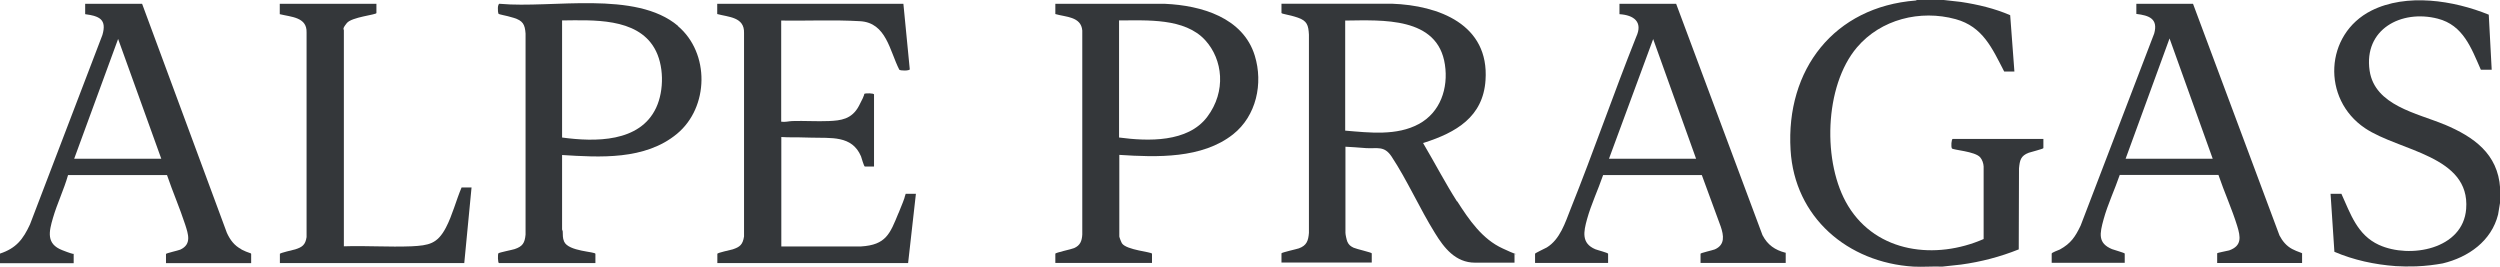 <svg viewBox="0 0 195.79 20.91" xmlns="http://www.w3.org/2000/svg" data-name="Ebene 2" id="Ebene_2">
  <defs>
    <style>
      .cls-1 {
        fill: #34373a;
      }
    </style>
  </defs>
  <g data-name="Ebene 1" id="Ebene_1-2">
    <g>
      <path d="M152.86,11.62c.09.13,1.82.23,2.22.7.16.18.26.48.27.72v5.68c-3.75,1.64-8.36,1.1-10.61-2.59-2.04-3.33-1.88-9.4.69-12.42,1.87-2.2,4.95-2.97,7.73-2.21,2.14.59,2.86,2.29,3.8,4.1h.8l-.33-4.41c-1.22-.53-2.54-.84-3.86-1.04l-1.43-.16h-1.99l-.12.05c-6.39.5-10.18,5.4-9.8,11.7.31,5.29,4.48,8.82,9.62,9.14.73.04,1.51-.03,2.26,0l1.47-.16c1.55-.21,3.08-.61,4.52-1.19l.02-6.34c.06-.64.13-.99.77-1.23.14-.05,1.14-.3,1.14-.36v-.72h-7.1c-.1,0-.15.62-.06.75Z" class="cls-1"></path>
      <path d="M18.9,19.52c-.55-.29-.87-.72-1.13-1.28L11.13.3h-4.46v.81c1.11.15,1.71.4,1.35,1.63l-5.67,14.83c-.54,1.17-1.08,1.87-2.35,2.29v.75h5.77v-.72c-.09-.01-.32-.07-.9-.3-1.26-.49-1.04-1.44-.72-2.53.33-1.13.86-2.22,1.18-3.35h7.75c.44,1.3,1,2.58,1.42,3.87.24.75.53,1.55-.38,1.97-.16.07-1.12.28-1.12.34v.72h6.67v-.72c0-.09-.2-.06-.76-.35ZM5.81,12.43l3.44-9.38,3.38,9.38h-6.82Z" class="cls-1"></path>
      <path d="M5.77,19.87h0c.1.02,0-.04,0,0Z" class="cls-1"></path>
      <path d="M191.43,9.75c-2.13-.89-5.44-1.48-5.85-4.21-.48-3.25,2.48-4.81,5.33-4.08,2,.51,2.63,2.3,3.38,4h.85l-.23-4.31c-2.75-1.12-6.44-1.7-9.19-.32-3.67,1.85-3.91,6.92-.5,9.21,2.68,1.8,8.25,2.14,7.92,6.32-.24,3.17-4.41,3.92-6.83,2.82-1.7-.78-2.22-2.42-2.94-4h-.85l.3,4.54c1.52.65,3.15,1,4.8,1.12h-.02c.49.03,1.03.04,1.62.02.78-.03,1.47-.12,2.08-.23,2.01-.48,3.82-1.75,4.34-3.83l.16-.96v-1.11c-.18-2.69-2.06-4.01-4.36-4.98Z" class="cls-1"></path>
      <path d="M114.11,15.78c-.93-1.46-1.73-3-2.61-4.49h0s-.05-.09-.05-.09c.03-.01.06-.02.1-.03,2.46-.79,4.6-2,4.79-4.89.3-4.37-3.66-5.86-7.34-5.99h-8.64v.72c0,.09.55.12,1.28.37s.83.6.87,1.33v15.53c-.05.62-.18.99-.79,1.21-.16.06-1.36.32-1.36.39v.72h7.07v-.72c0-.07-1.18-.33-1.42-.44-.23-.11-.38-.22-.49-.47-.06-.15-.15-.55-.15-.7v-6.74c.54.02.75.05,1.63.11.88.05,1.4-.2,1.97.64,1.22,1.84,2.22,4.1,3.41,6.01.71,1.16,1.61,2.32,3.14,2.32h3.09v-.71c-.15-.05-.42-.17-.92-.4-1.61-.73-2.65-2.26-3.57-3.7ZM105.35,10.23h0V1.61c2.9-.03,7.25-.32,7.81,3.45.28,1.85-.36,3.74-2.04,4.65-1.73.94-3.87.68-5.77.52Z" class="cls-1"></path>
      <path d="M118.59,19.87h0c.33.14,0-.05,0,0Z" class="cls-1"></path>
      <path d="M70.36,16.7c-.66,1.61-.97,2.48-2.92,2.6h-6.25v-8.57c.78.05.78,0,2.33.05s3.2-.2,3.91,1.46c.04.11.23.8.3.8h.72v-5.64c0-.11-.67-.11-.76-.05-.05.03.15-.13-.42.94-.56,1.06-1.43,1.15-2.36,1.19-.94.04-1.92-.03-2.86,0-.28.01-.57.1-.87.05V1.61c2.05.03,4.13-.07,6.18.05,2.06.12,2.31,2.32,3.07,3.8.1.09.79.09.82-.03l-.5-5.13h-14.58v.8c.89.24,2.14.23,2.1,1.48v15.94c-.1.64-.32.82-.89,1.01-.16.05-1.2.26-1.2.35v.72h14.94l.61-5.42h-.8c-.18.5.1-.1-.56,1.51Z" class="cls-1"></path>
      <path d="M91.25.3h-8.6v.8c.81.24,2.02.19,2.11,1.29v15.98c-.03.5-.16.85-.64,1.06-.19.09-1.47.35-1.47.44v.72h7.57v-.72c0-.14-1.99-.28-2.35-.81-.05-.07-.21-.48-.21-.54v-6.39h.01c2.93.19,6.47.31,8.9-1.61,1.82-1.44,2.37-3.98,1.7-6.16-.92-2.99-4.19-3.93-7.01-4.06ZM94.54,9.16c-1.52,2.01-4.63,1.91-6.89,1.61h-.01V1.6c2.18,0,5.14-.21,6.75,1.55,1.37,1.5,1.67,4,.15,6.01Z" class="cls-1"></path>
      <path d="M53.1,2.03c-3.31-2.81-9.89-1.36-13.92-1.73-.26-.09-.19.67-.15.76s.51.12,1.21.34c.7.22.87.5.92,1.23v15.74c-.06.66-.23.93-.86,1.14-.18.06-1.21.26-1.27.33-.05.07-.05.76.05.76h7.55v-.72c0-.18-2.11-.18-2.45-.96-.13-.3-.09-.51-.11-.8-.01-.06-.05-.13-.05-.15v-5.83c2.93.18,6.49.42,9-1.66,2.51-2.08,2.58-6.32.07-8.44ZM51.39,8.43c-1.27,2.74-4.8,2.69-7.37,2.34V1.6c2.38-.02,5.84-.23,7.23,2.17.76,1.3.77,3.31.14,4.66Z" class="cls-1"></path>
      <path d="M138.04,18.44L131.27.3h-4.44v.81c1.12.07,1.86.6,1.31,1.78-1.78,4.46-3.34,9-5.13,13.46-.43,1.09-.83,2.39-1.87,3.03-.12.07-.92.44-.92.49v.72h5.72v-.72c0-.07-.86-.29-1-.35-1.11-.47-.92-1.37-.65-2.35.32-1.16.87-2.32,1.26-3.46h7.73l1.48,4.03c.24.71.35,1.43-.46,1.79-.17.07-1.12.28-1.12.34v.72h6.67v-.8h-.03c-.81-.21-1.39-.61-1.78-1.36ZM126.01,12.43l3.46-9.37,3.36,9.37h-6.82Z" class="cls-1"></path>
      <path d="M34.92,17.83c-.67,1.27-1.33,1.39-2.7,1.46-1.75.07-3.54-.06-5.29,0V2.37c0-.1-.15-.09.23-.56.38-.48,2.32-.65,2.32-.79V.3h-7.57v.81c.87.22,2.14.22,2.1,1.43v16.03c-.09.61-.35.79-.89.96-.15.04-1.2.28-1.2.35v.72h14.44l.57-5.92h-.78c-.43,1.01-.72,2.18-1.23,3.15Z" class="cls-1"></path>
      <path d="M180.3,19.86c0-.07-.34-.12-.79-.36-.45-.24-.76-.62-.99-1.06L171.75.3h-4.44v.79c.99.12,1.72.37,1.4,1.53l-5.76,15.04c-.42.88-.76,1.4-1.63,1.88-.11.05-.64.24-.64.32v.72h5.72v-.72c0-.06-.86-.29-1-.35-1.11-.47-.97-1.19-.65-2.35.32-1.16.87-2.32,1.26-3.46h7.73c.45,1.33,1.06,2.67,1.47,4,.26.85.38,1.55-.63,1.91-.12.04-.94.18-.94.23v.76h6.67-.02v-.73ZM173.29,12.43h-6.82l3.44-9.42,3.38,9.42h0Z" class="cls-1"></path>
    </g>
  </g>
</svg>